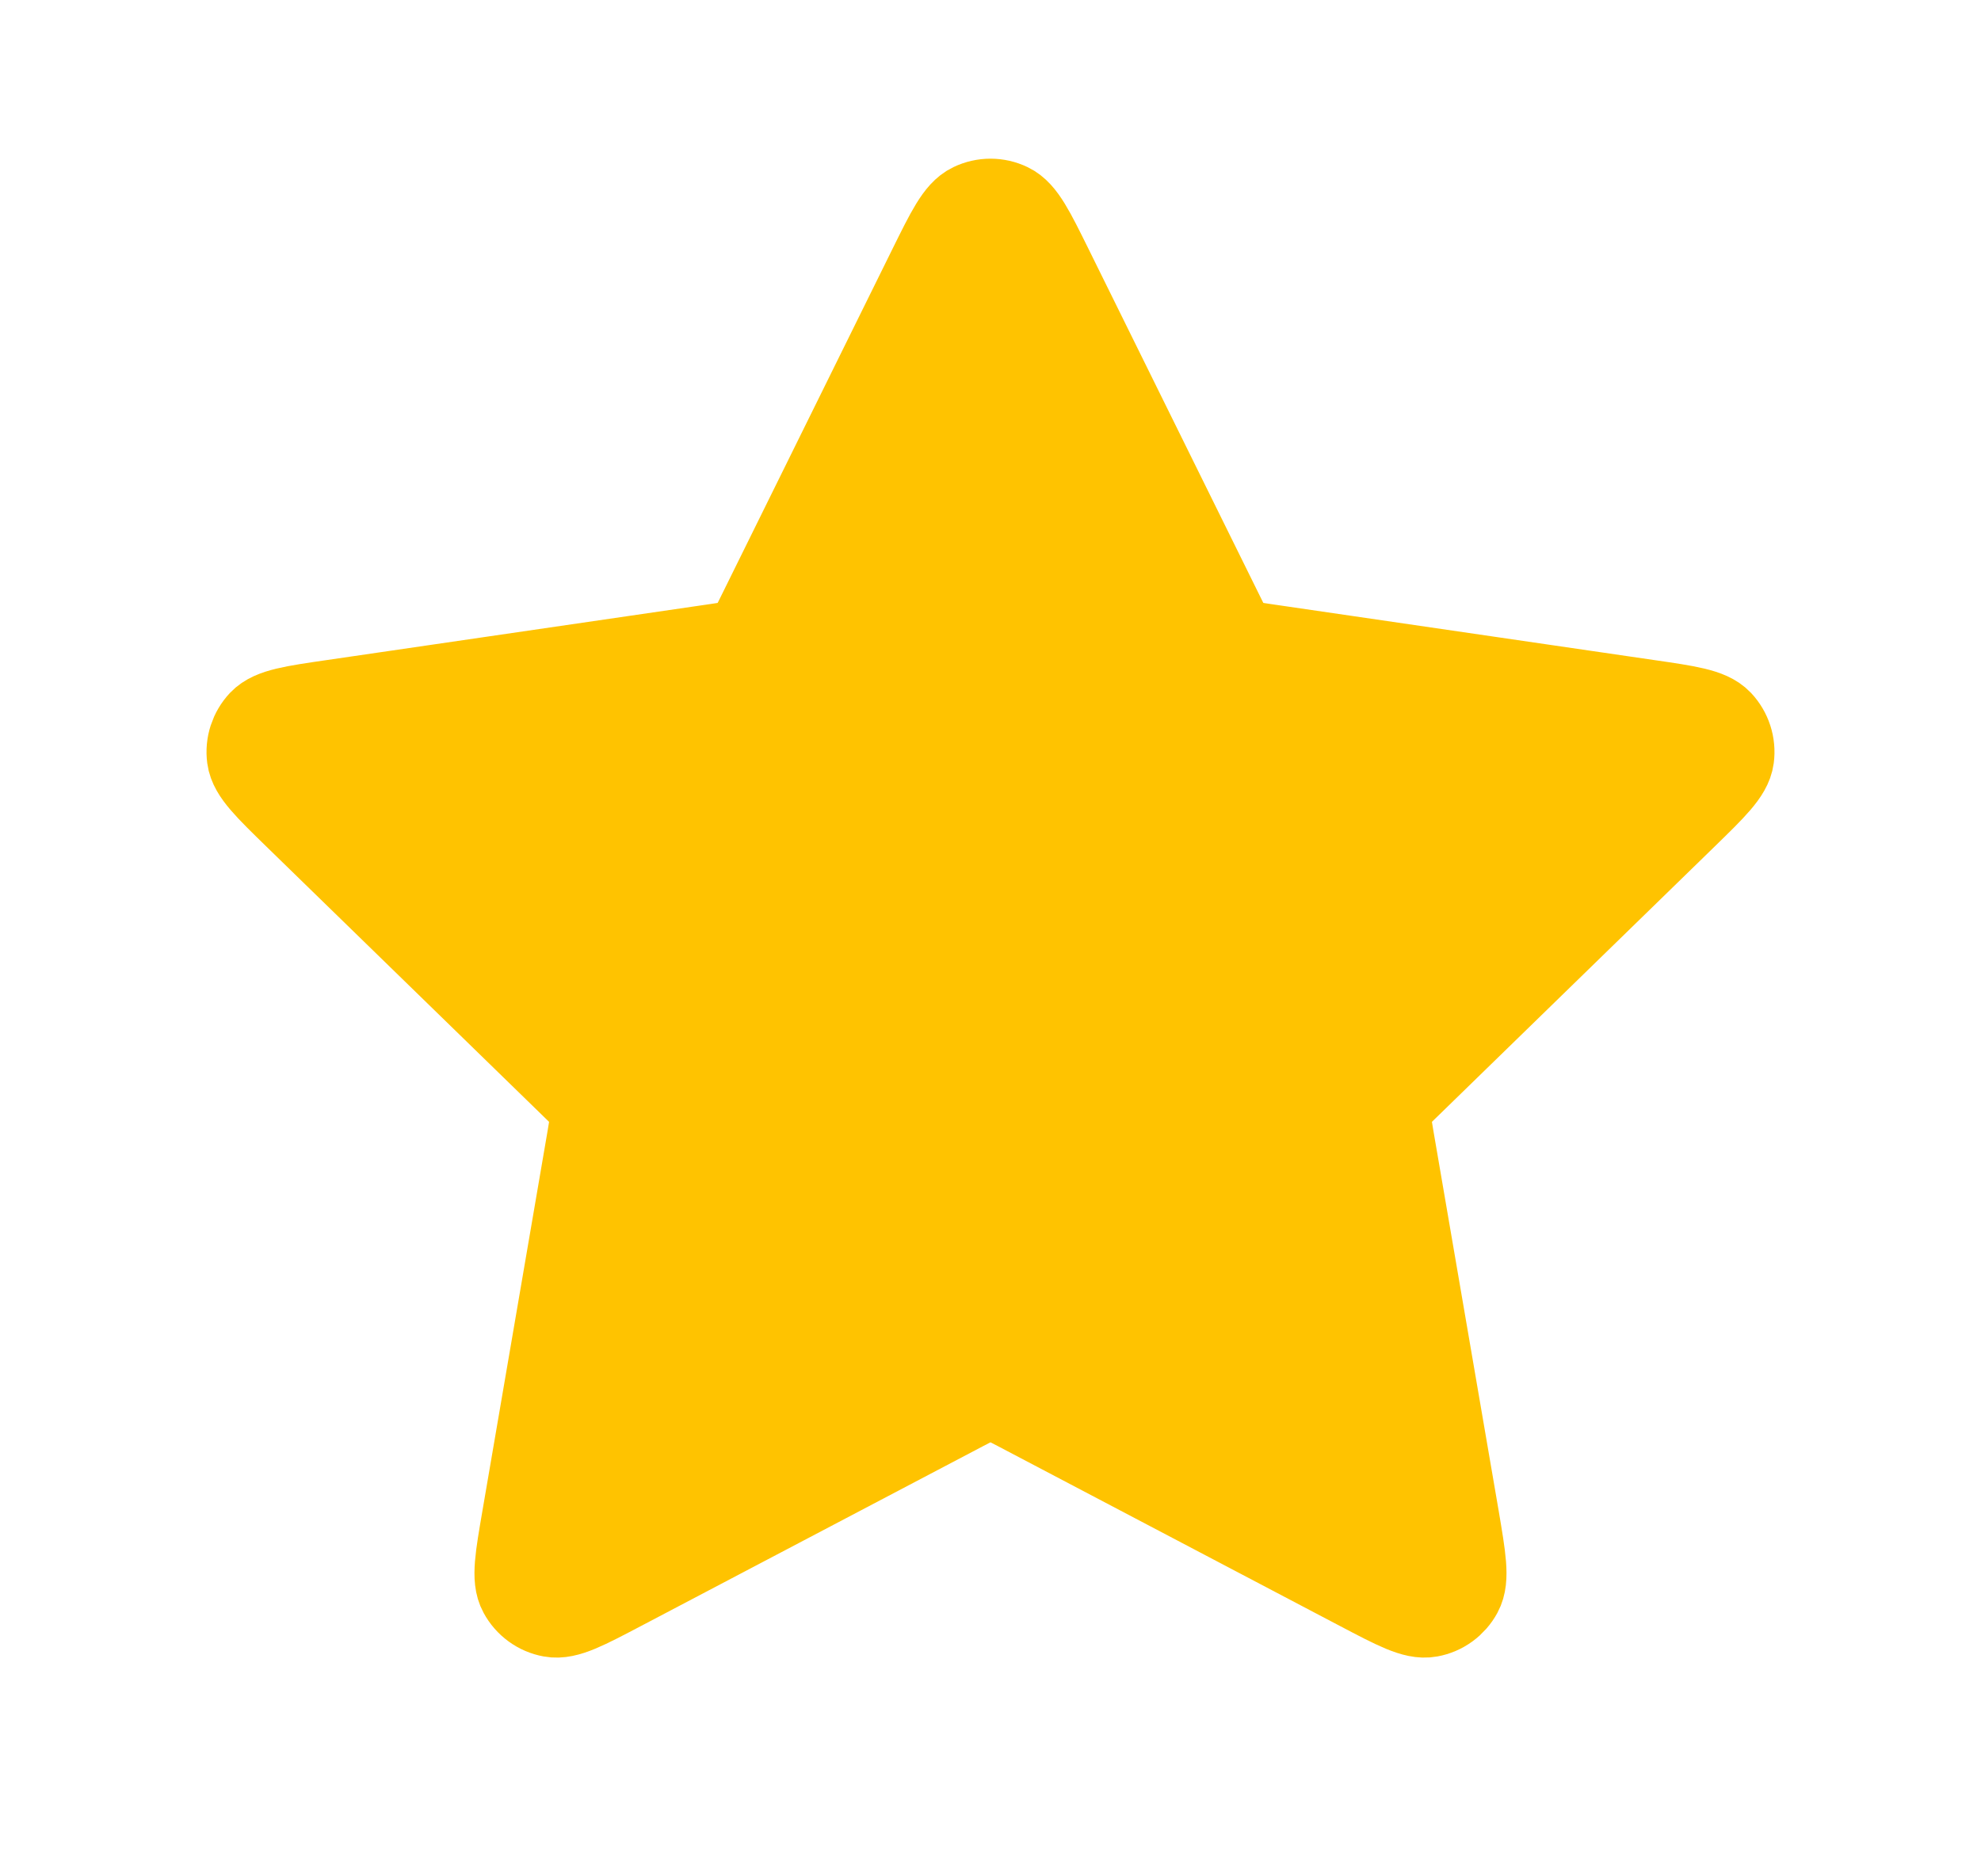 <svg width="19" height="18" viewBox="0 0 19 18" fill="none" xmlns="http://www.w3.org/2000/svg">
<rect width="19" height="18"/>
<g id="Frame 23">
<rect width="1440" height="947" transform="translate(-667 -112)"/>
<g id="Frame 29">
<g id="Frame 27">
<g id="Frame 26">
<g id="star-01">
<path id="Icon" d="M8.962 2.59C9.135 2.24 9.221 2.065 9.339 2.009C9.441 1.96 9.559 1.96 9.661 2.009C9.779 2.065 9.865 2.24 10.038 2.59L11.678 5.912C11.729 6.016 11.755 6.068 11.792 6.108C11.825 6.143 11.864 6.172 11.909 6.192C11.958 6.216 12.015 6.224 12.129 6.241L15.798 6.777C16.184 6.833 16.377 6.861 16.467 6.956C16.544 7.038 16.581 7.151 16.566 7.263C16.549 7.392 16.409 7.528 16.13 7.8L13.476 10.385C13.393 10.465 13.352 10.506 13.325 10.554C13.302 10.596 13.287 10.643 13.281 10.691C13.274 10.745 13.284 10.802 13.303 10.916L13.93 14.567C13.995 14.952 14.028 15.144 13.966 15.258C13.912 15.358 13.816 15.428 13.705 15.448C13.578 15.472 13.405 15.381 13.059 15.199L9.779 13.474C9.677 13.421 9.626 13.394 9.572 13.383C9.525 13.374 9.476 13.374 9.428 13.383C9.374 13.394 9.323 13.421 9.221 13.474L5.941 15.199C5.595 15.381 5.423 15.472 5.295 15.448C5.184 15.428 5.088 15.358 5.034 15.258C4.971 15.144 5.005 14.952 5.071 14.567L5.697 10.916C5.716 10.802 5.726 10.745 5.719 10.691C5.713 10.643 5.698 10.596 5.675 10.554C5.648 10.506 5.607 10.465 5.524 10.385L2.87 7.8C2.591 7.528 2.451 7.392 2.434 7.263C2.419 7.151 2.456 7.038 2.533 6.956C2.623 6.861 2.816 6.833 3.202 6.777L6.871 6.241C6.985 6.224 7.042 6.216 7.092 6.192C7.136 6.172 7.175 6.143 7.208 6.108C7.245 6.068 7.271 6.016 7.322 5.912L8.962 2.59Z" fill="#FFC300" stroke="#FFC300" stroke-width="0.9" stroke-linecap="round" stroke-linejoin="round"/>
</g>
</g>
</g>
</g>
</g>
</svg>
